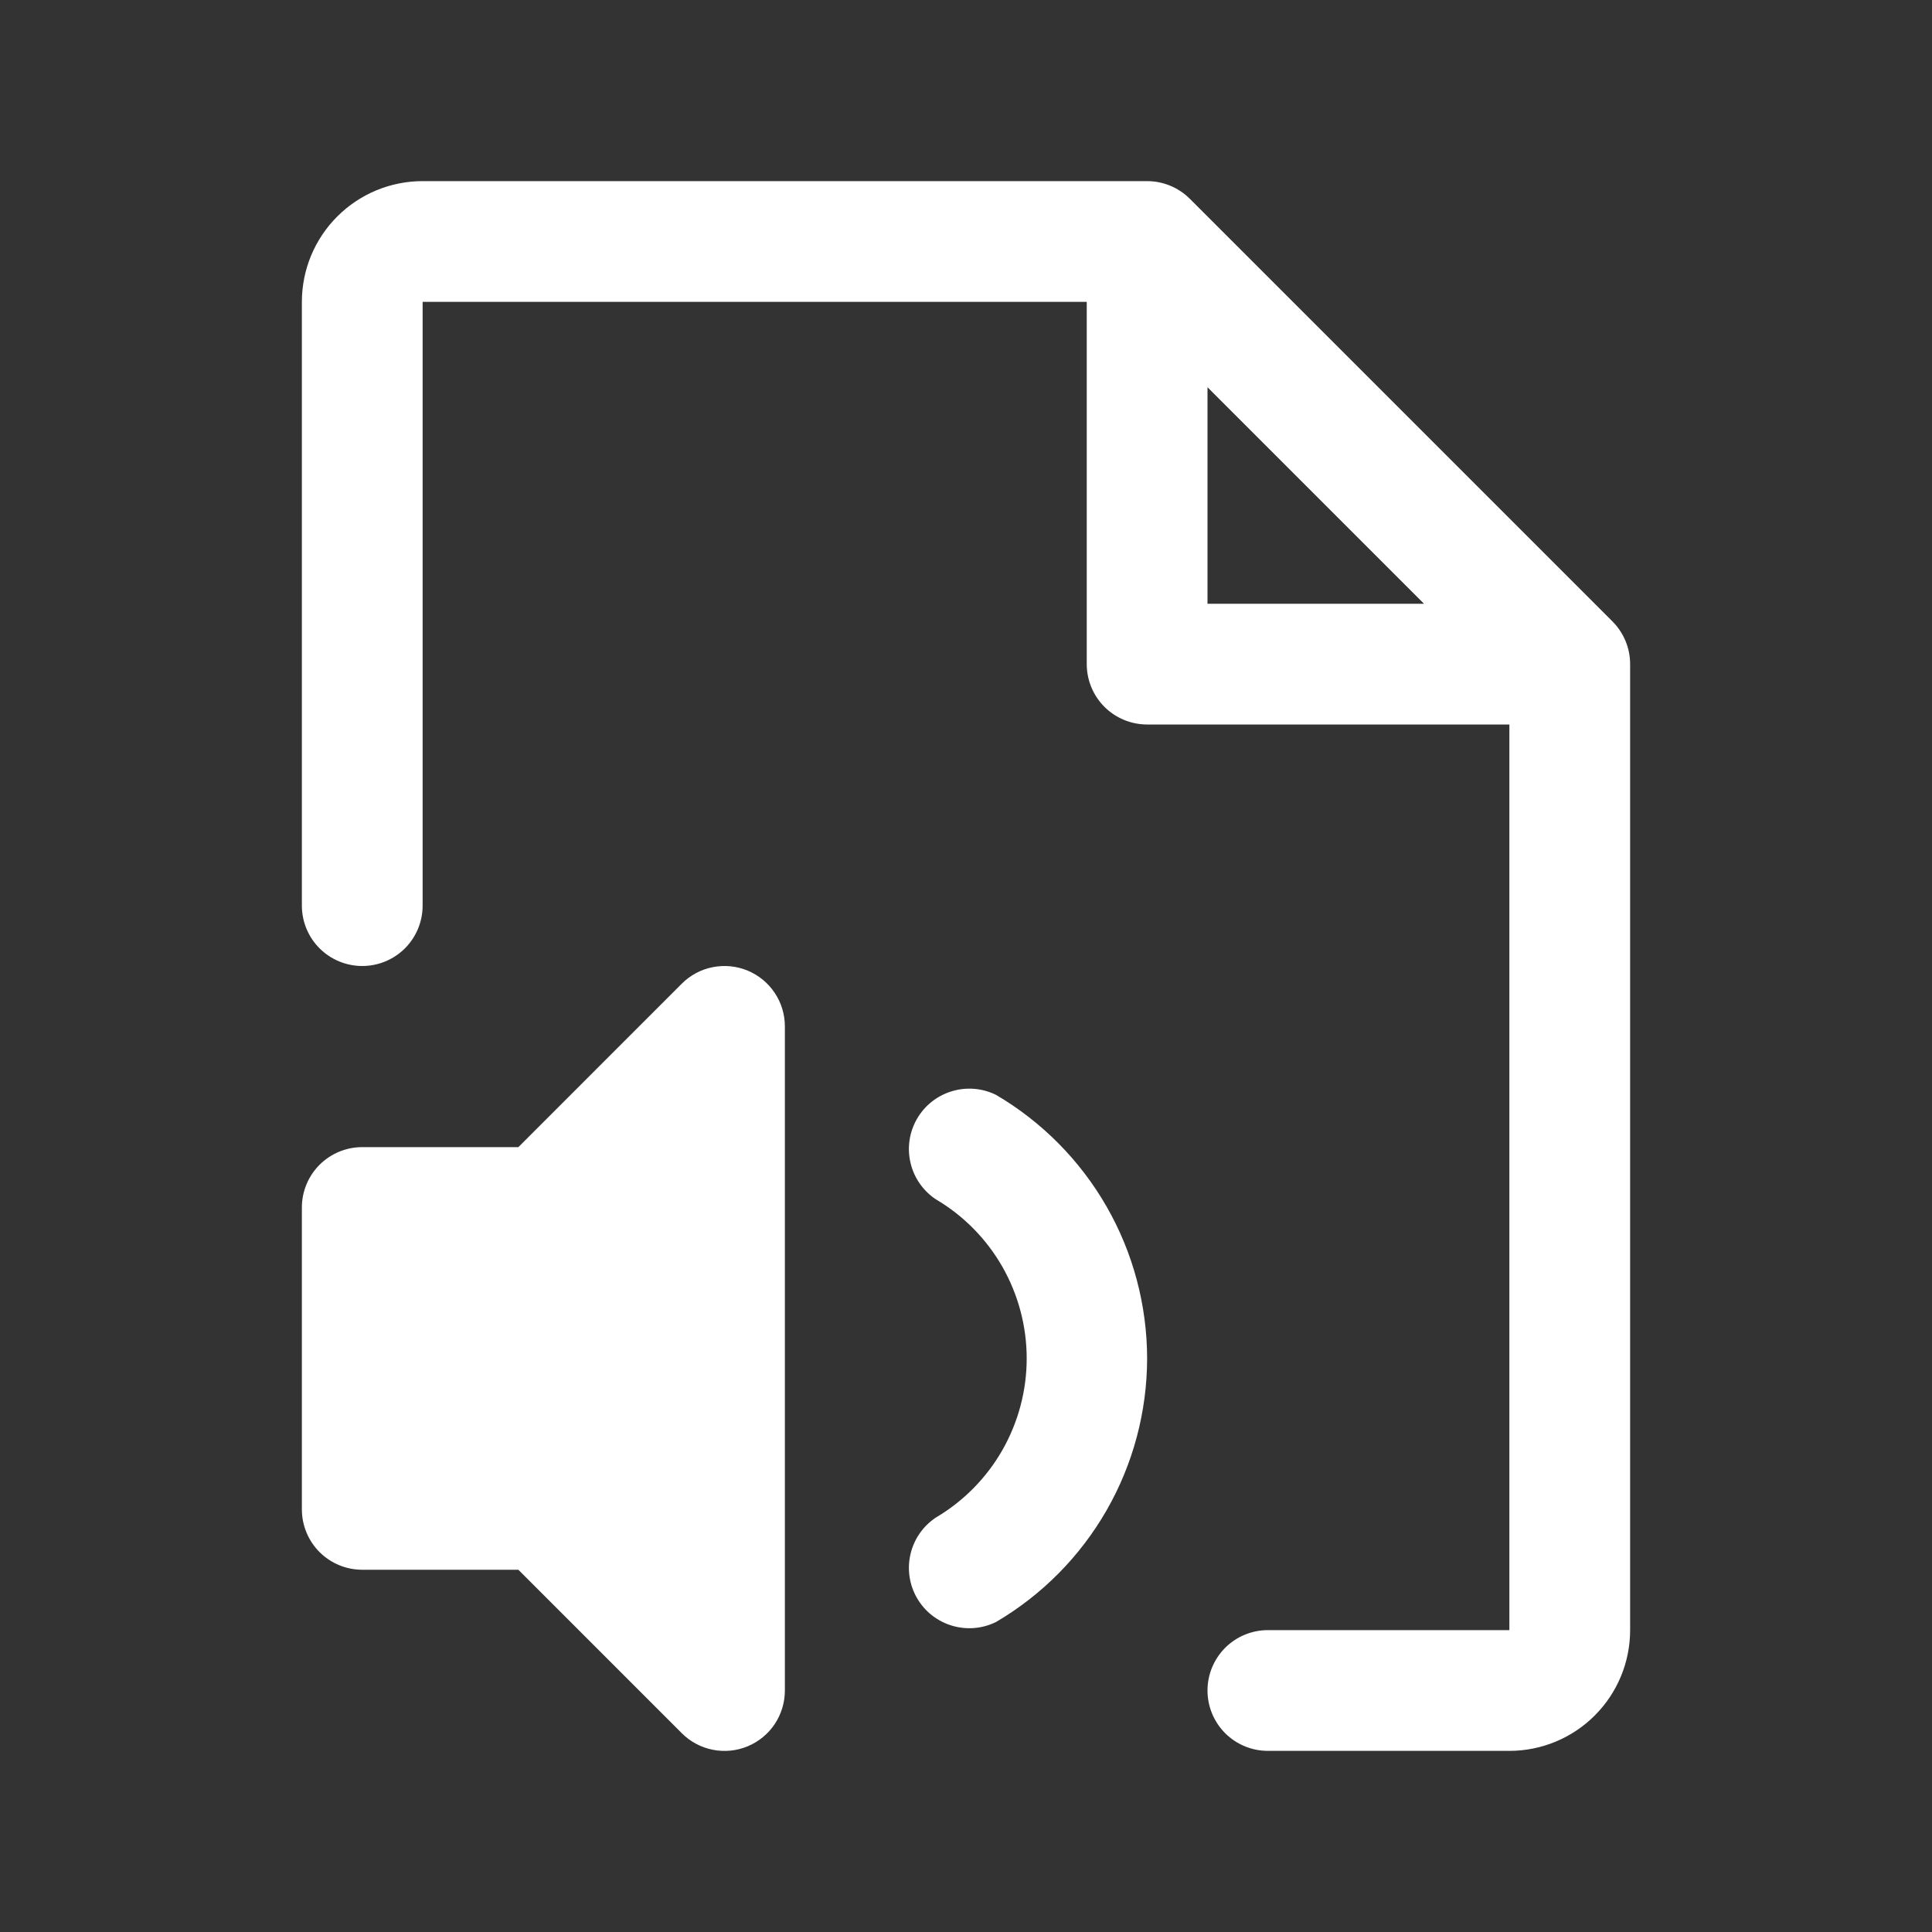 <svg width="48" height="48" viewBox="0 0 48 48" fill="none" xmlns="http://www.w3.org/2000/svg">
<rect x="0" y="0" width="48" height="48" fill="#333333" stroke="none"/>
<path d="M28.5 33.75C28.498 35.073 28.152 36.373 27.494 37.521C26.836 38.669 25.89 39.625 24.75 40.296C24.409 40.466 24.015 40.499 23.65 40.389C23.284 40.279 22.974 40.035 22.783 39.704C22.592 39.374 22.534 38.983 22.621 38.612C22.707 38.24 22.932 37.916 23.25 37.704C23.938 37.298 24.508 36.72 24.904 36.027C25.299 35.333 25.508 34.548 25.508 33.75C25.508 32.952 25.299 32.167 24.904 31.473C24.508 30.78 23.938 30.201 23.25 29.796C22.932 29.584 22.707 29.26 22.621 28.888C22.534 28.517 22.592 28.126 22.783 27.796C22.974 27.465 23.284 27.221 23.65 27.111C24.015 27.001 24.409 27.034 24.75 27.204C25.89 27.875 26.836 28.831 27.494 29.979C28.152 31.127 28.498 32.427 28.5 33.75ZM18.574 24.114C18.3 24.001 17.998 23.971 17.707 24.029C17.416 24.086 17.149 24.229 16.939 24.439L12.879 28.5H9C8.602 28.5 8.221 28.658 7.939 28.939C7.658 29.221 7.5 29.602 7.5 30V37.5C7.5 37.898 7.658 38.279 7.939 38.561C8.221 38.842 8.602 39 9 39H12.879L16.939 43.061C17.148 43.271 17.416 43.414 17.707 43.472C17.998 43.53 18.3 43.501 18.574 43.387C18.848 43.273 19.083 43.081 19.248 42.834C19.412 42.587 19.5 42.297 19.5 42V25.5C19.5 25.203 19.412 24.913 19.247 24.667C19.082 24.42 18.848 24.228 18.574 24.114ZM40.5 16.5V40.5C40.5 41.296 40.184 42.059 39.621 42.621C39.059 43.184 38.296 43.5 37.5 43.5H31.5C31.102 43.5 30.721 43.342 30.439 43.061C30.158 42.779 30 42.398 30 42C30 41.602 30.158 41.221 30.439 40.939C30.721 40.658 31.102 40.5 31.5 40.5H37.5V18H28.5C28.102 18 27.721 17.842 27.439 17.561C27.158 17.279 27 16.898 27 16.5V7.5H10.5V22.5C10.5 22.898 10.342 23.279 10.061 23.561C9.779 23.842 9.398 24 9 24C8.602 24 8.221 23.842 7.939 23.561C7.658 23.279 7.5 22.898 7.5 22.5V7.5C7.5 6.704 7.816 5.941 8.379 5.379C8.941 4.816 9.704 4.5 10.5 4.5H28.5C28.697 4.5 28.892 4.539 29.074 4.614C29.256 4.689 29.422 4.8 29.561 4.939L40.061 15.439C40.2 15.578 40.311 15.744 40.386 15.926C40.462 16.108 40.5 16.303 40.5 16.5ZM30 15H35.379L30 9.621V15Z" fill="white"/>
</svg>
